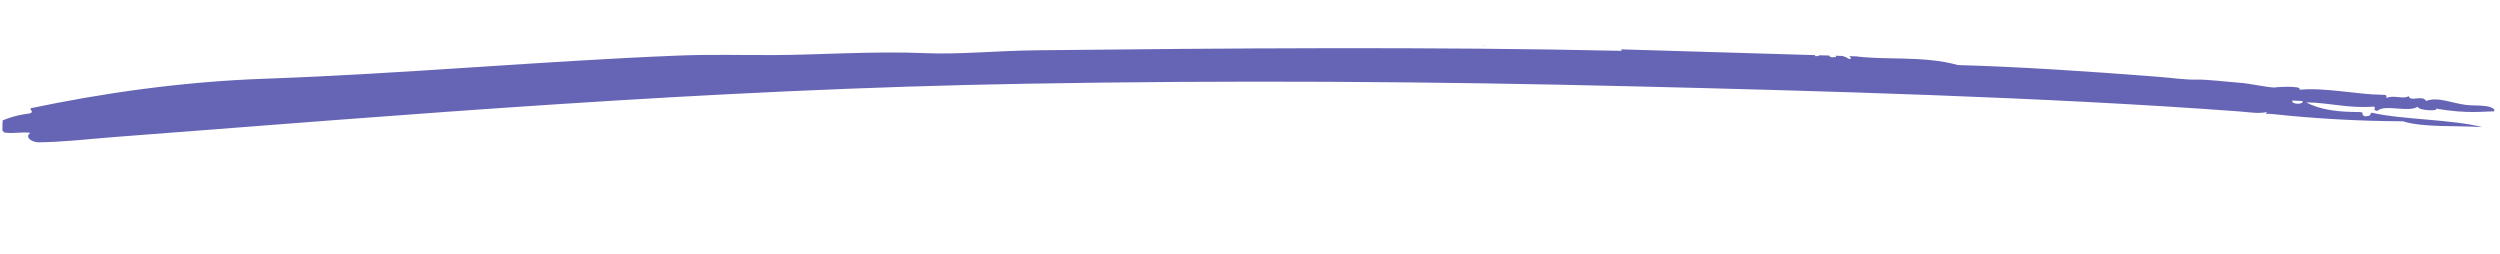 <svg width="355" height="36" viewBox="0 0 355 36" fill="none" xmlns="http://www.w3.org/2000/svg">
<g clip-path="url(#clip0_9000_10422)">
<path fill-rule="evenodd" clip-rule="evenodd" d="M227.499 6.667C236.884 6.523 247.792 7.606 257.78 7.526L257.741 7.976C258.538 8.037 258.439 7.558 259.186 7.594C260.227 7.5 259.256 8.301 260.561 8.111C260.961 8.081 260.584 7.855 260.306 7.81C260.731 7.79 261.165 7.832 261.559 7.93C261.952 8.029 262.289 8.181 262.533 8.368C263.487 8.355 261.827 7.77 263.135 7.946C267.63 8.613 273.036 7.849 278.023 9.239C286.659 9.477 296.432 10.123 306.248 10.887C308.37 11.048 310.25 11.346 311.886 11.303C313.363 11.261 316.104 11.609 317.805 11.731C319.682 11.862 321.664 12.395 323.125 12.438C322.244 12.423 327.167 12.046 326.505 12.745C330.172 12.389 334.617 13.418 338.354 13.463C338.967 13.42 338.881 13.691 338.877 13.939C339.745 13.403 341.354 14.166 342.028 13.639C342.273 14.553 343.955 13.402 344.516 14.336C346.126 13.696 348.117 14.635 350.141 14.895C351.572 15.081 354.045 14.762 354.313 15.821C352.754 15.778 350.553 16.223 345.842 15.415C346.584 15.802 343.394 15.748 343.315 15.149C342.036 16.039 338.638 14.748 337.588 15.744C336.65 15.568 337.616 15.421 337.077 15.138C333.364 15.411 331.044 14.6 327.485 14.533C329.454 15.611 332.075 15.912 335.023 15.91C335.972 15.955 335.037 16.244 335.85 16.531C336.856 16.431 336.391 16.305 336.78 15.994C340.823 16.982 348.213 16.94 352.483 18.052C348.975 17.802 344.073 18.144 341.216 17.222C334.983 17.198 328.74 16.849 322.582 16.183C322.189 16.137 321.253 16.245 322.045 15.868C320.841 16.207 319.524 15.937 317.797 15.809C290.153 13.764 258.047 12.893 231.875 12.259C202.569 11.55 174.981 11.375 145.673 11.889C100.076 12.671 57.412 16.319 16.463 19.44C12.74 19.721 9.081 20.182 5.328 20.209C5.056 20.174 4.802 20.106 4.59 20.01C4.377 19.913 4.212 19.792 4.111 19.658C4.009 19.523 3.974 19.379 4.009 19.239C4.044 19.099 4.147 18.967 4.31 18.856C2.841 18.7 2.152 19.01 0.633 18.824C0.161 18.4 -0.182 17.943 -0.386 17.472C0.86 16.79 2.475 16.314 4.271 16.099C4.832 15.85 4.304 15.735 4.335 15.375C14.227 13.289 25.637 11.599 37.614 11.178C57.134 10.492 77.17 8.653 96.343 7.891C100.957 7.711 105.014 7.834 109.966 7.819C116.145 7.805 124.05 7.228 131.549 7.553C136.191 7.748 141.64 7.203 147.187 7.14C173.599 6.848 204.145 6.615 230.292 7.221C229.834 6.216 228.318 7.081 227.499 6.667ZM326.954 14.345L325.531 14.277C325.217 14.825 327.186 14.92 326.954 14.345Z" fill="#6664B5"/>
<path fill-rule="evenodd" clip-rule="evenodd" d="M208.528 6.34C209.843 5.848 213.518 6.417 210.788 6.448C209.975 6.454 209.982 6.279 208.528 6.34Z" fill="#6664B5"/>
</g>
<defs>
<clipPath id="clip0_9000_10422">
<rect width="353.615" height="24.771" fill="white" transform="translate(0.876 0.187) rotate(1.704)"/>
</clipPath>
</defs>
</svg>
